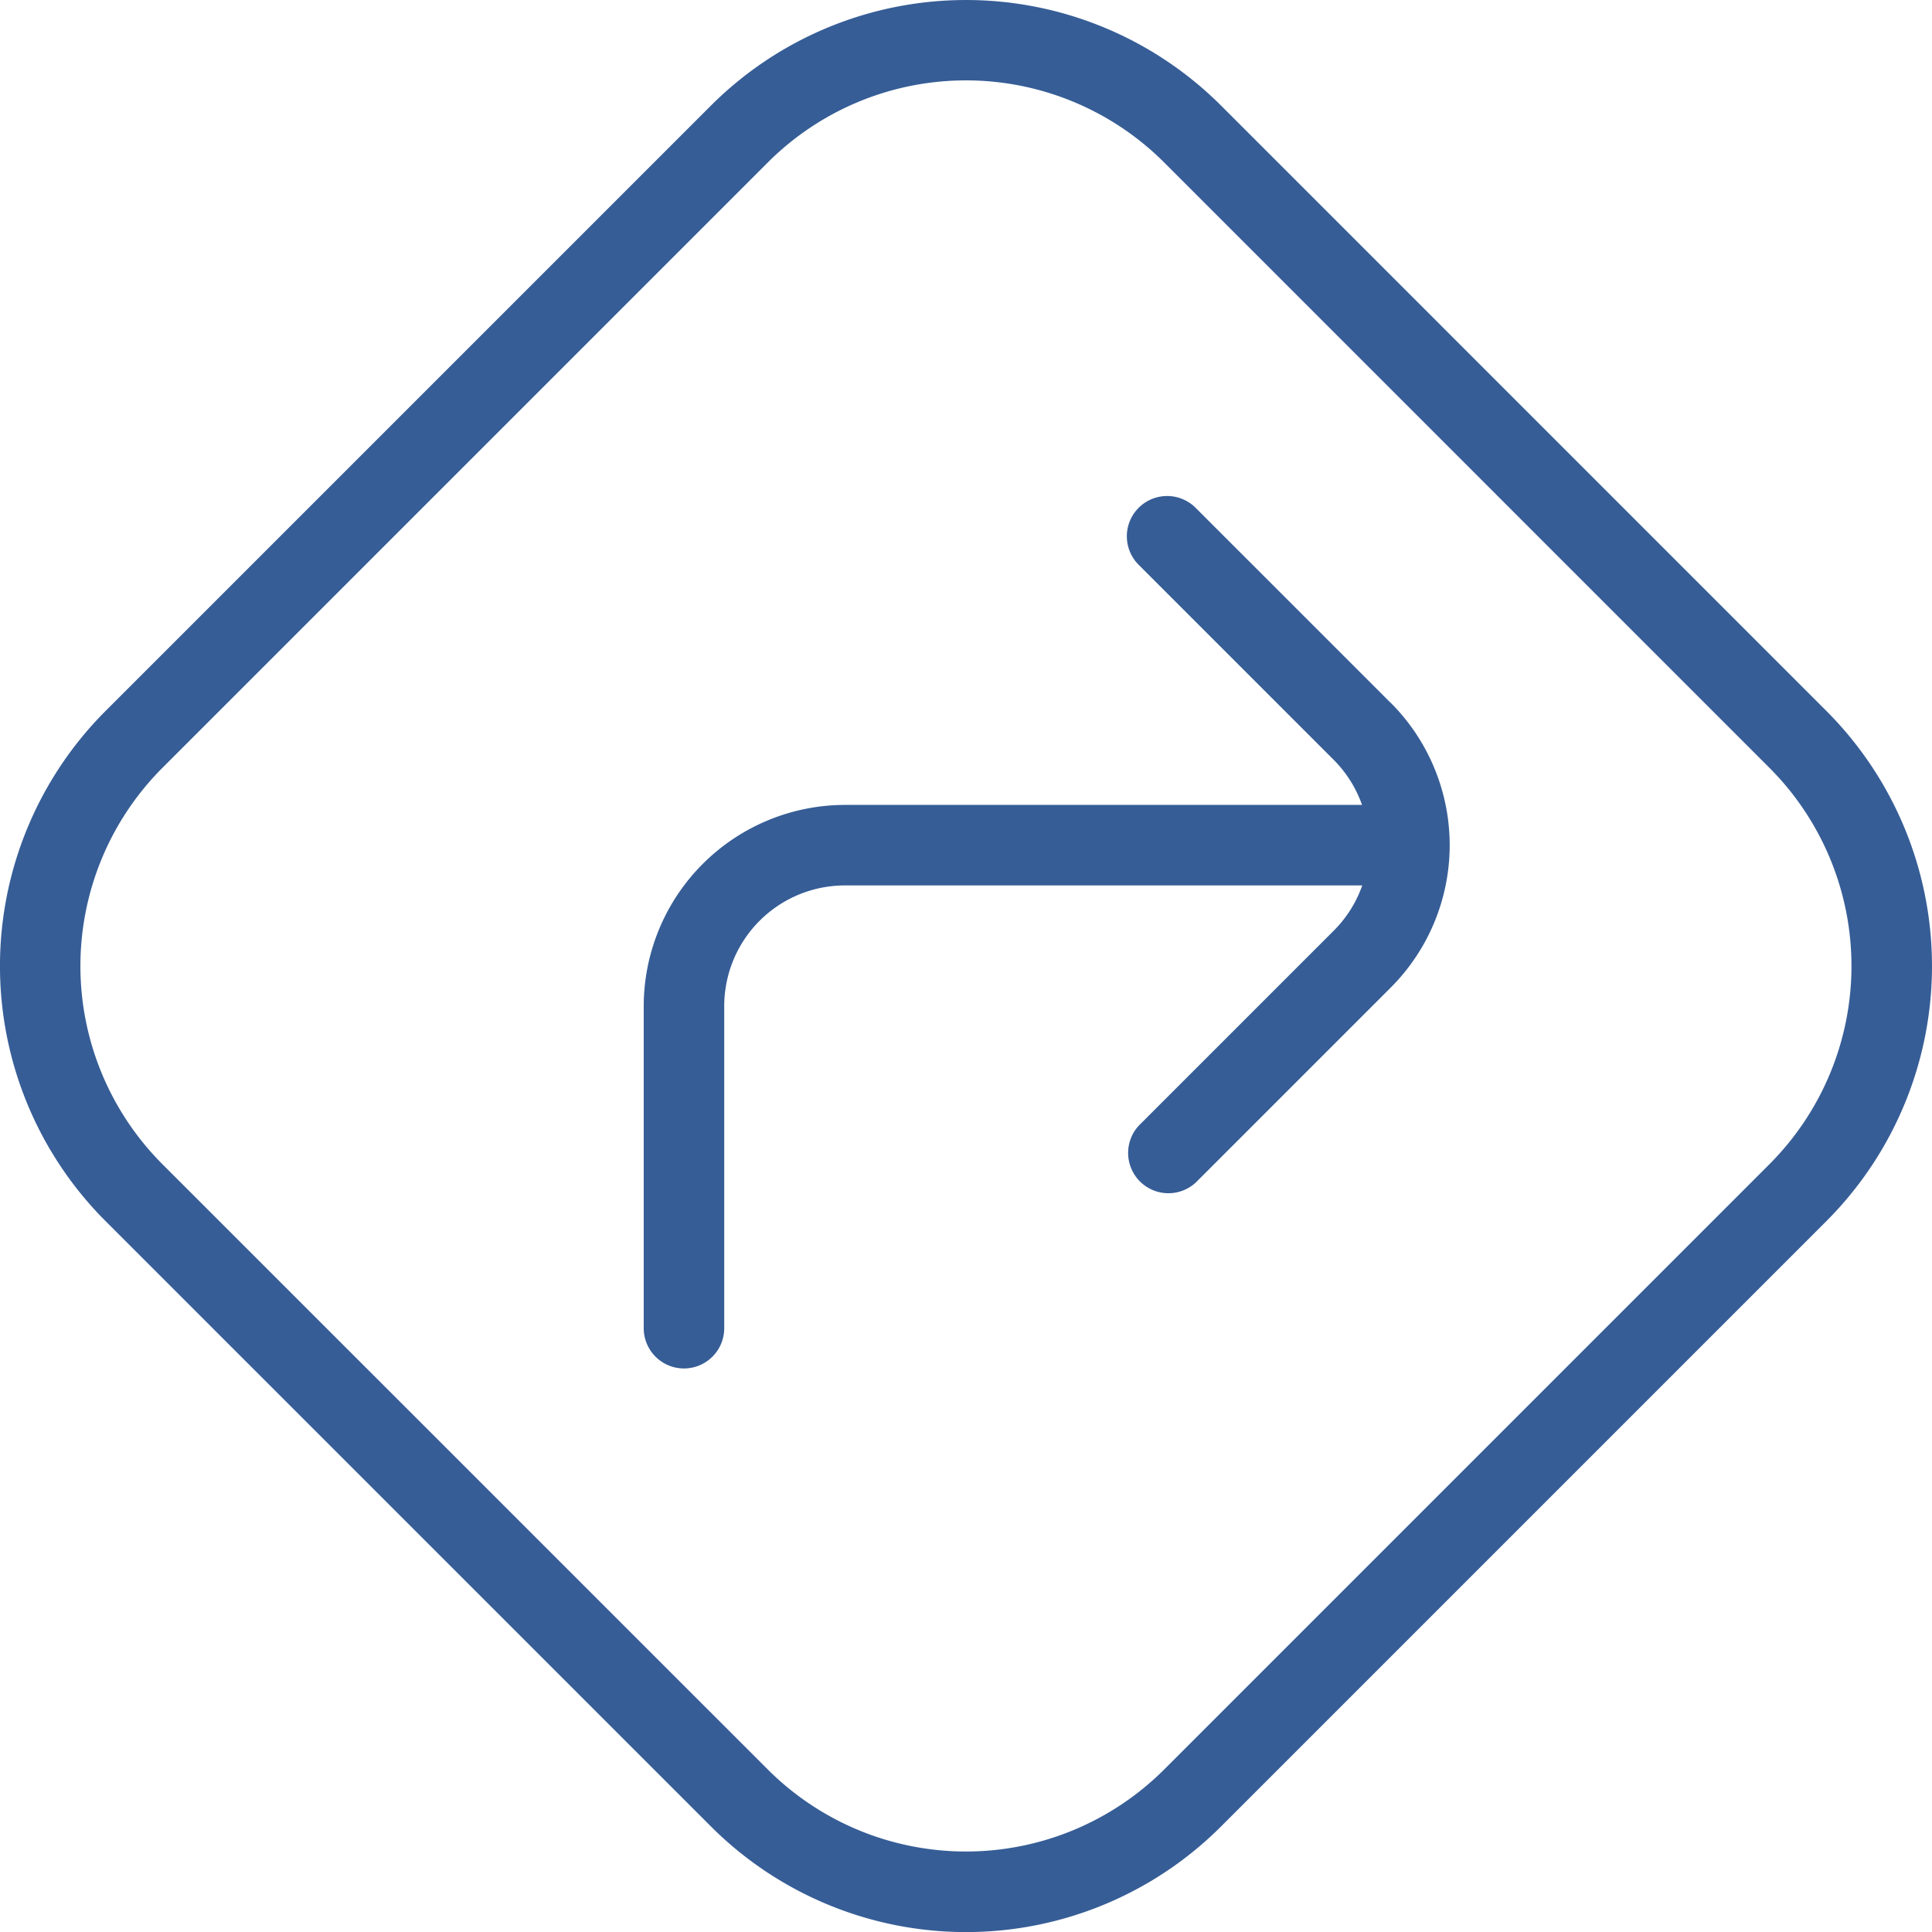 <svg xmlns="http://www.w3.org/2000/svg" width="46.409" height="46.41" viewBox="0 0 46.409 46.41">
  <path id="confusing" d="M43.879,17.084,29.331,2.535a8.669,8.669,0,0,0-12.247,0L2.535,17.084a8.669,8.669,0,0,0,0,12.247L17.084,43.879a8.666,8.666,0,0,0,12.247,0L43.879,29.331a8.669,8.669,0,0,0,0-12.247ZM42.512,27.963,27.963,42.512a6.737,6.737,0,0,1-9.512,0L3.9,27.963a6.737,6.737,0,0,1,0-9.512L18.451,3.9a6.733,6.733,0,0,1,9.512,0L42.512,18.451a6.737,6.737,0,0,1,0,9.512Zm-9.1-11.077a4.839,4.839,0,0,1,0,6.837l-4.683,4.683a.968.968,0,0,1-1.369-1.367l4.683-4.683a2.876,2.876,0,0,0,.683-1.085H20.3a2.9,2.9,0,0,0-2.9,2.9v7.736a.967.967,0,0,1-1.934,0V24.172A4.84,4.84,0,0,1,20.3,19.337H32.721a2.9,2.9,0,0,0-.683-1.085l-4.683-4.683A.967.967,0,0,1,28.723,12.2l4.683,4.683Z" transform="translate(-0.003 -0.002)" fill="#365d96"/>
</svg>
